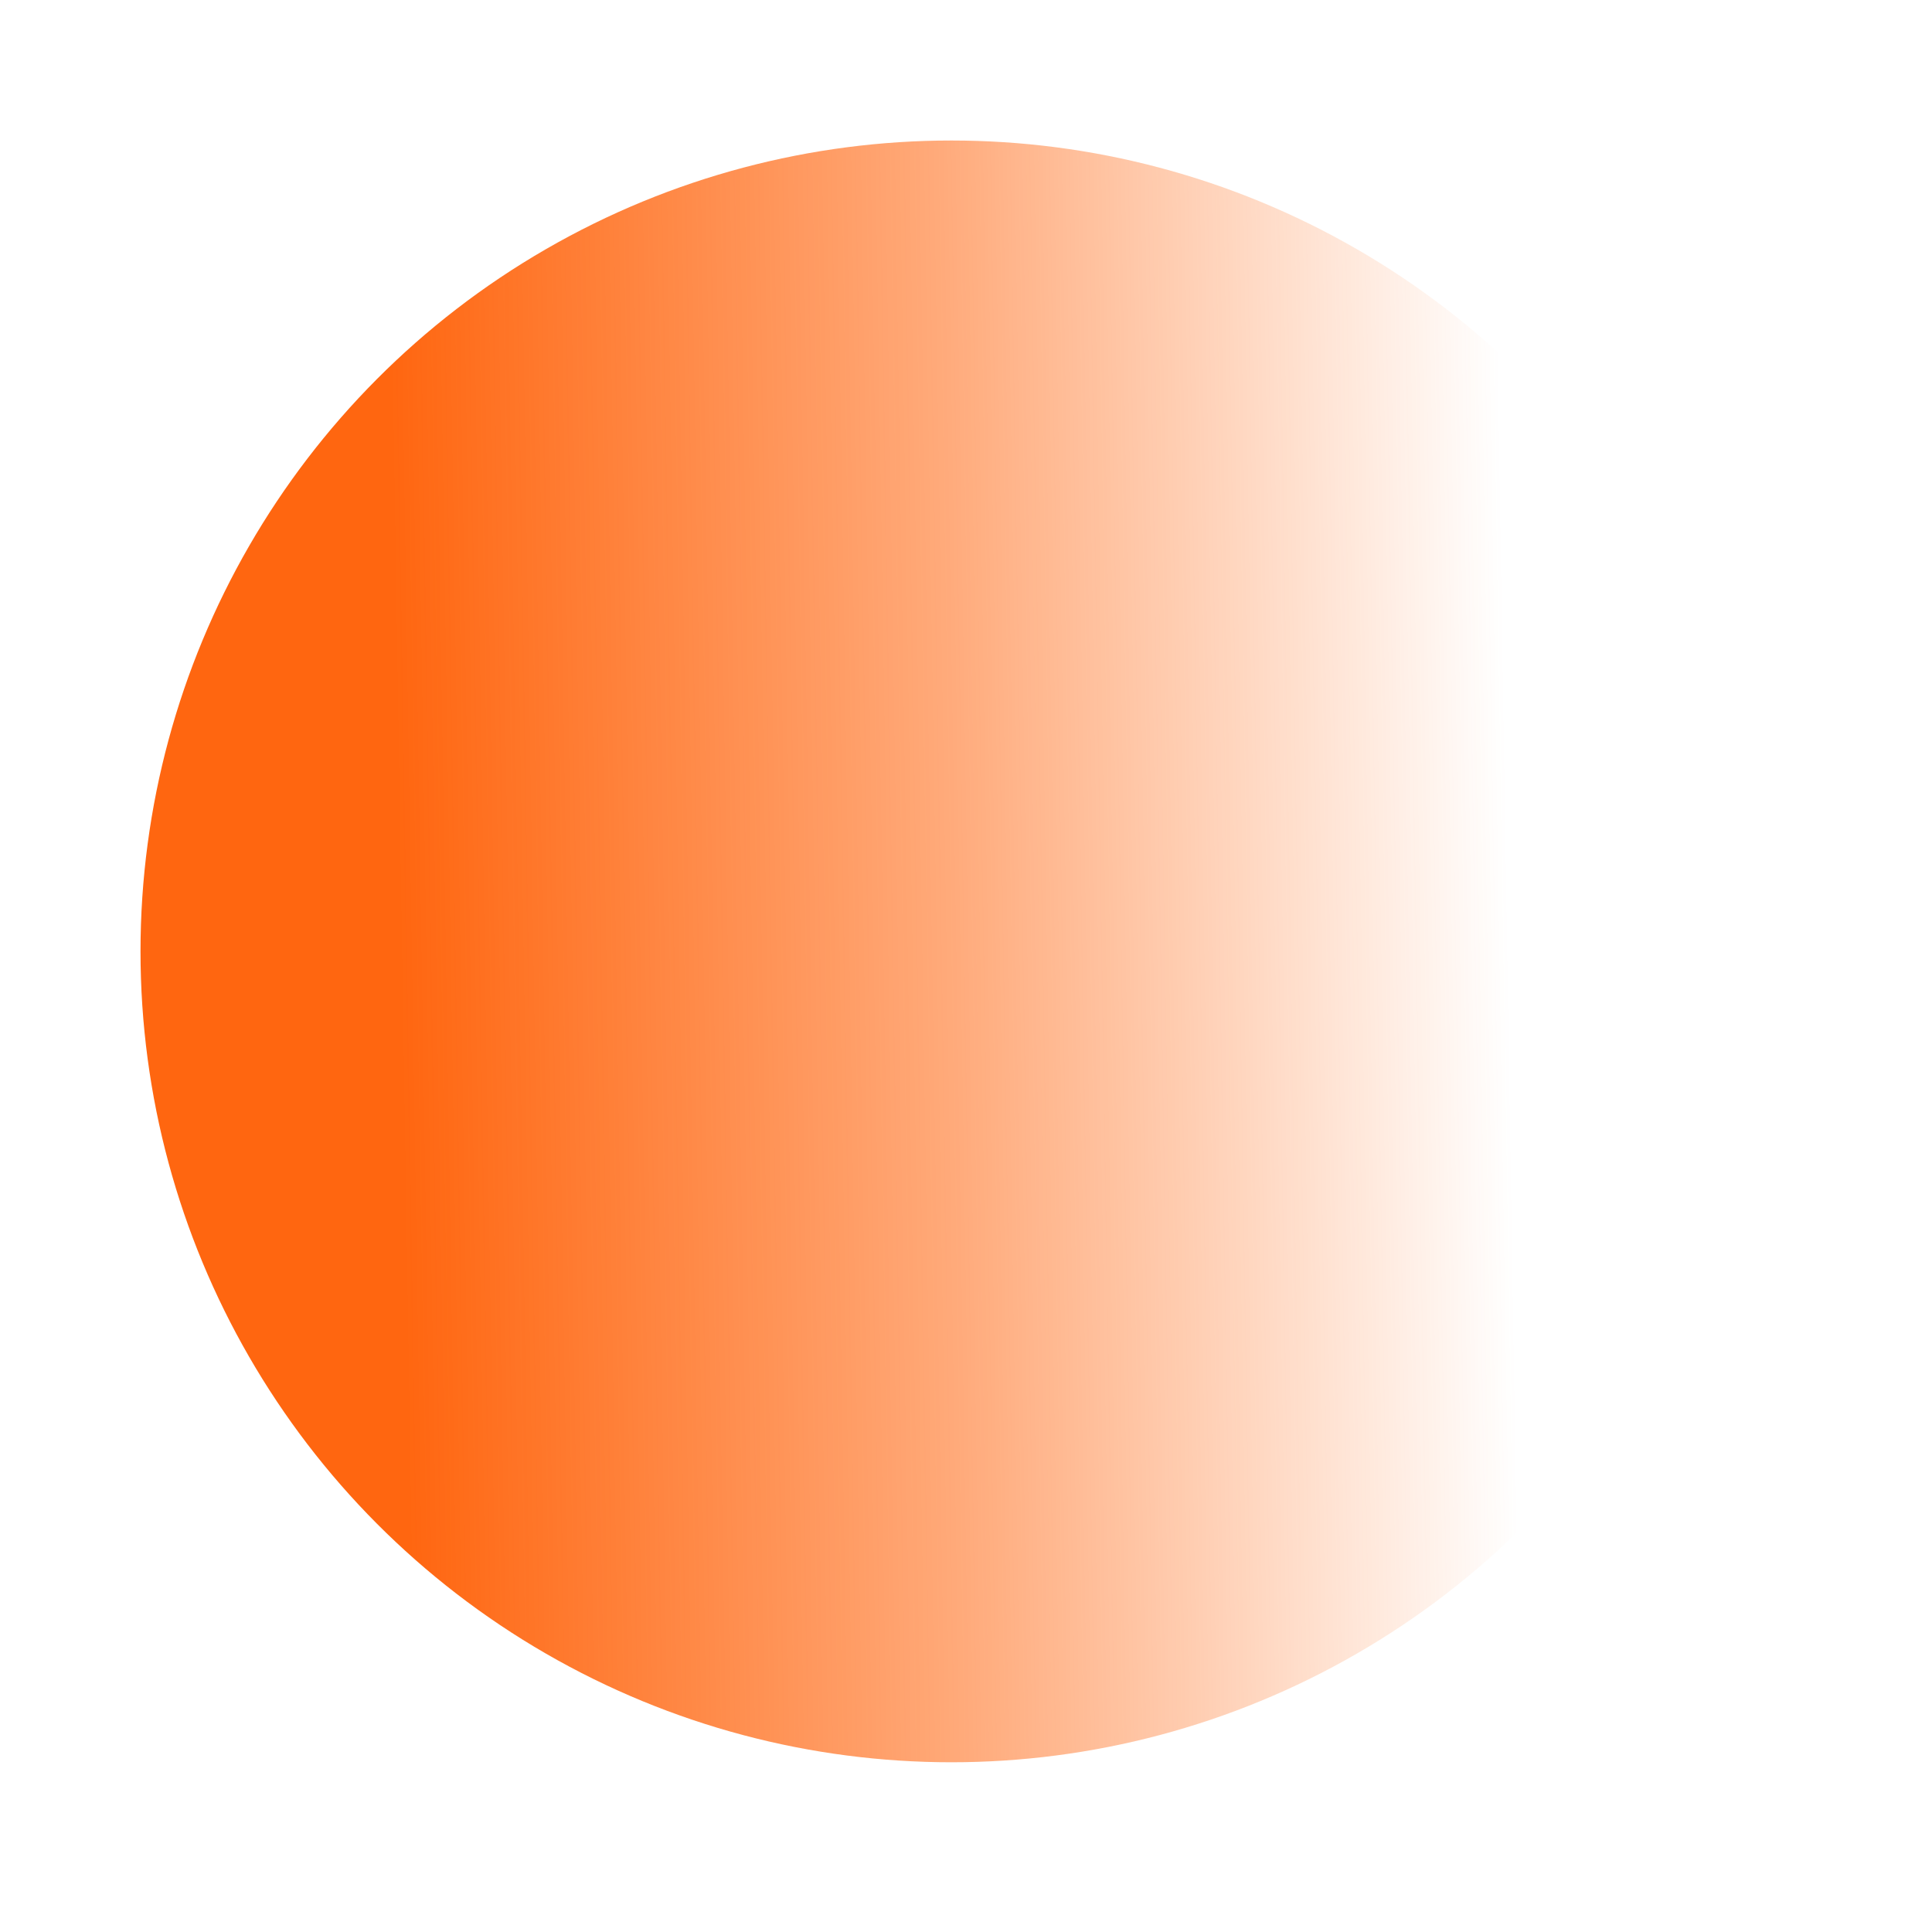 <?xml version="1.0" encoding="UTF-8"?> <svg xmlns="http://www.w3.org/2000/svg" width="55" height="55" viewBox="0 0 55 55" fill="none"> <g filter="url(#filter0_f_622_3925)"> <circle cx="27.084" cy="27.084" r="23.084" fill="url(#paint0_linear_622_3925)"></circle> </g> <defs> <filter id="filter0_f_622_3925" x="0" y="0" width="54.168" height="54.168" filterUnits="userSpaceOnUse" color-interpolation-filters="sRGB"> <feFlood flood-opacity="0" result="BackgroundImageFix"></feFlood> <feBlend mode="normal" in="SourceGraphic" in2="BackgroundImageFix" result="shape"></feBlend> <feGaussianBlur stdDeviation="2" result="effect1_foregroundBlur_622_3925"></feGaussianBlur> </filter> <linearGradient id="paint0_linear_622_3925" x1="7.476" y1="29.817" x2="43" y2="29.245" gradientUnits="userSpaceOnUse"> <stop offset="0.111" stop-color="#FF6610"></stop> <stop offset="0.558" stop-color="#FF6610" stop-opacity="0.55"></stop> <stop offset="1" stop-color="#FF6610" stop-opacity="0"></stop> </linearGradient> </defs> </svg> 